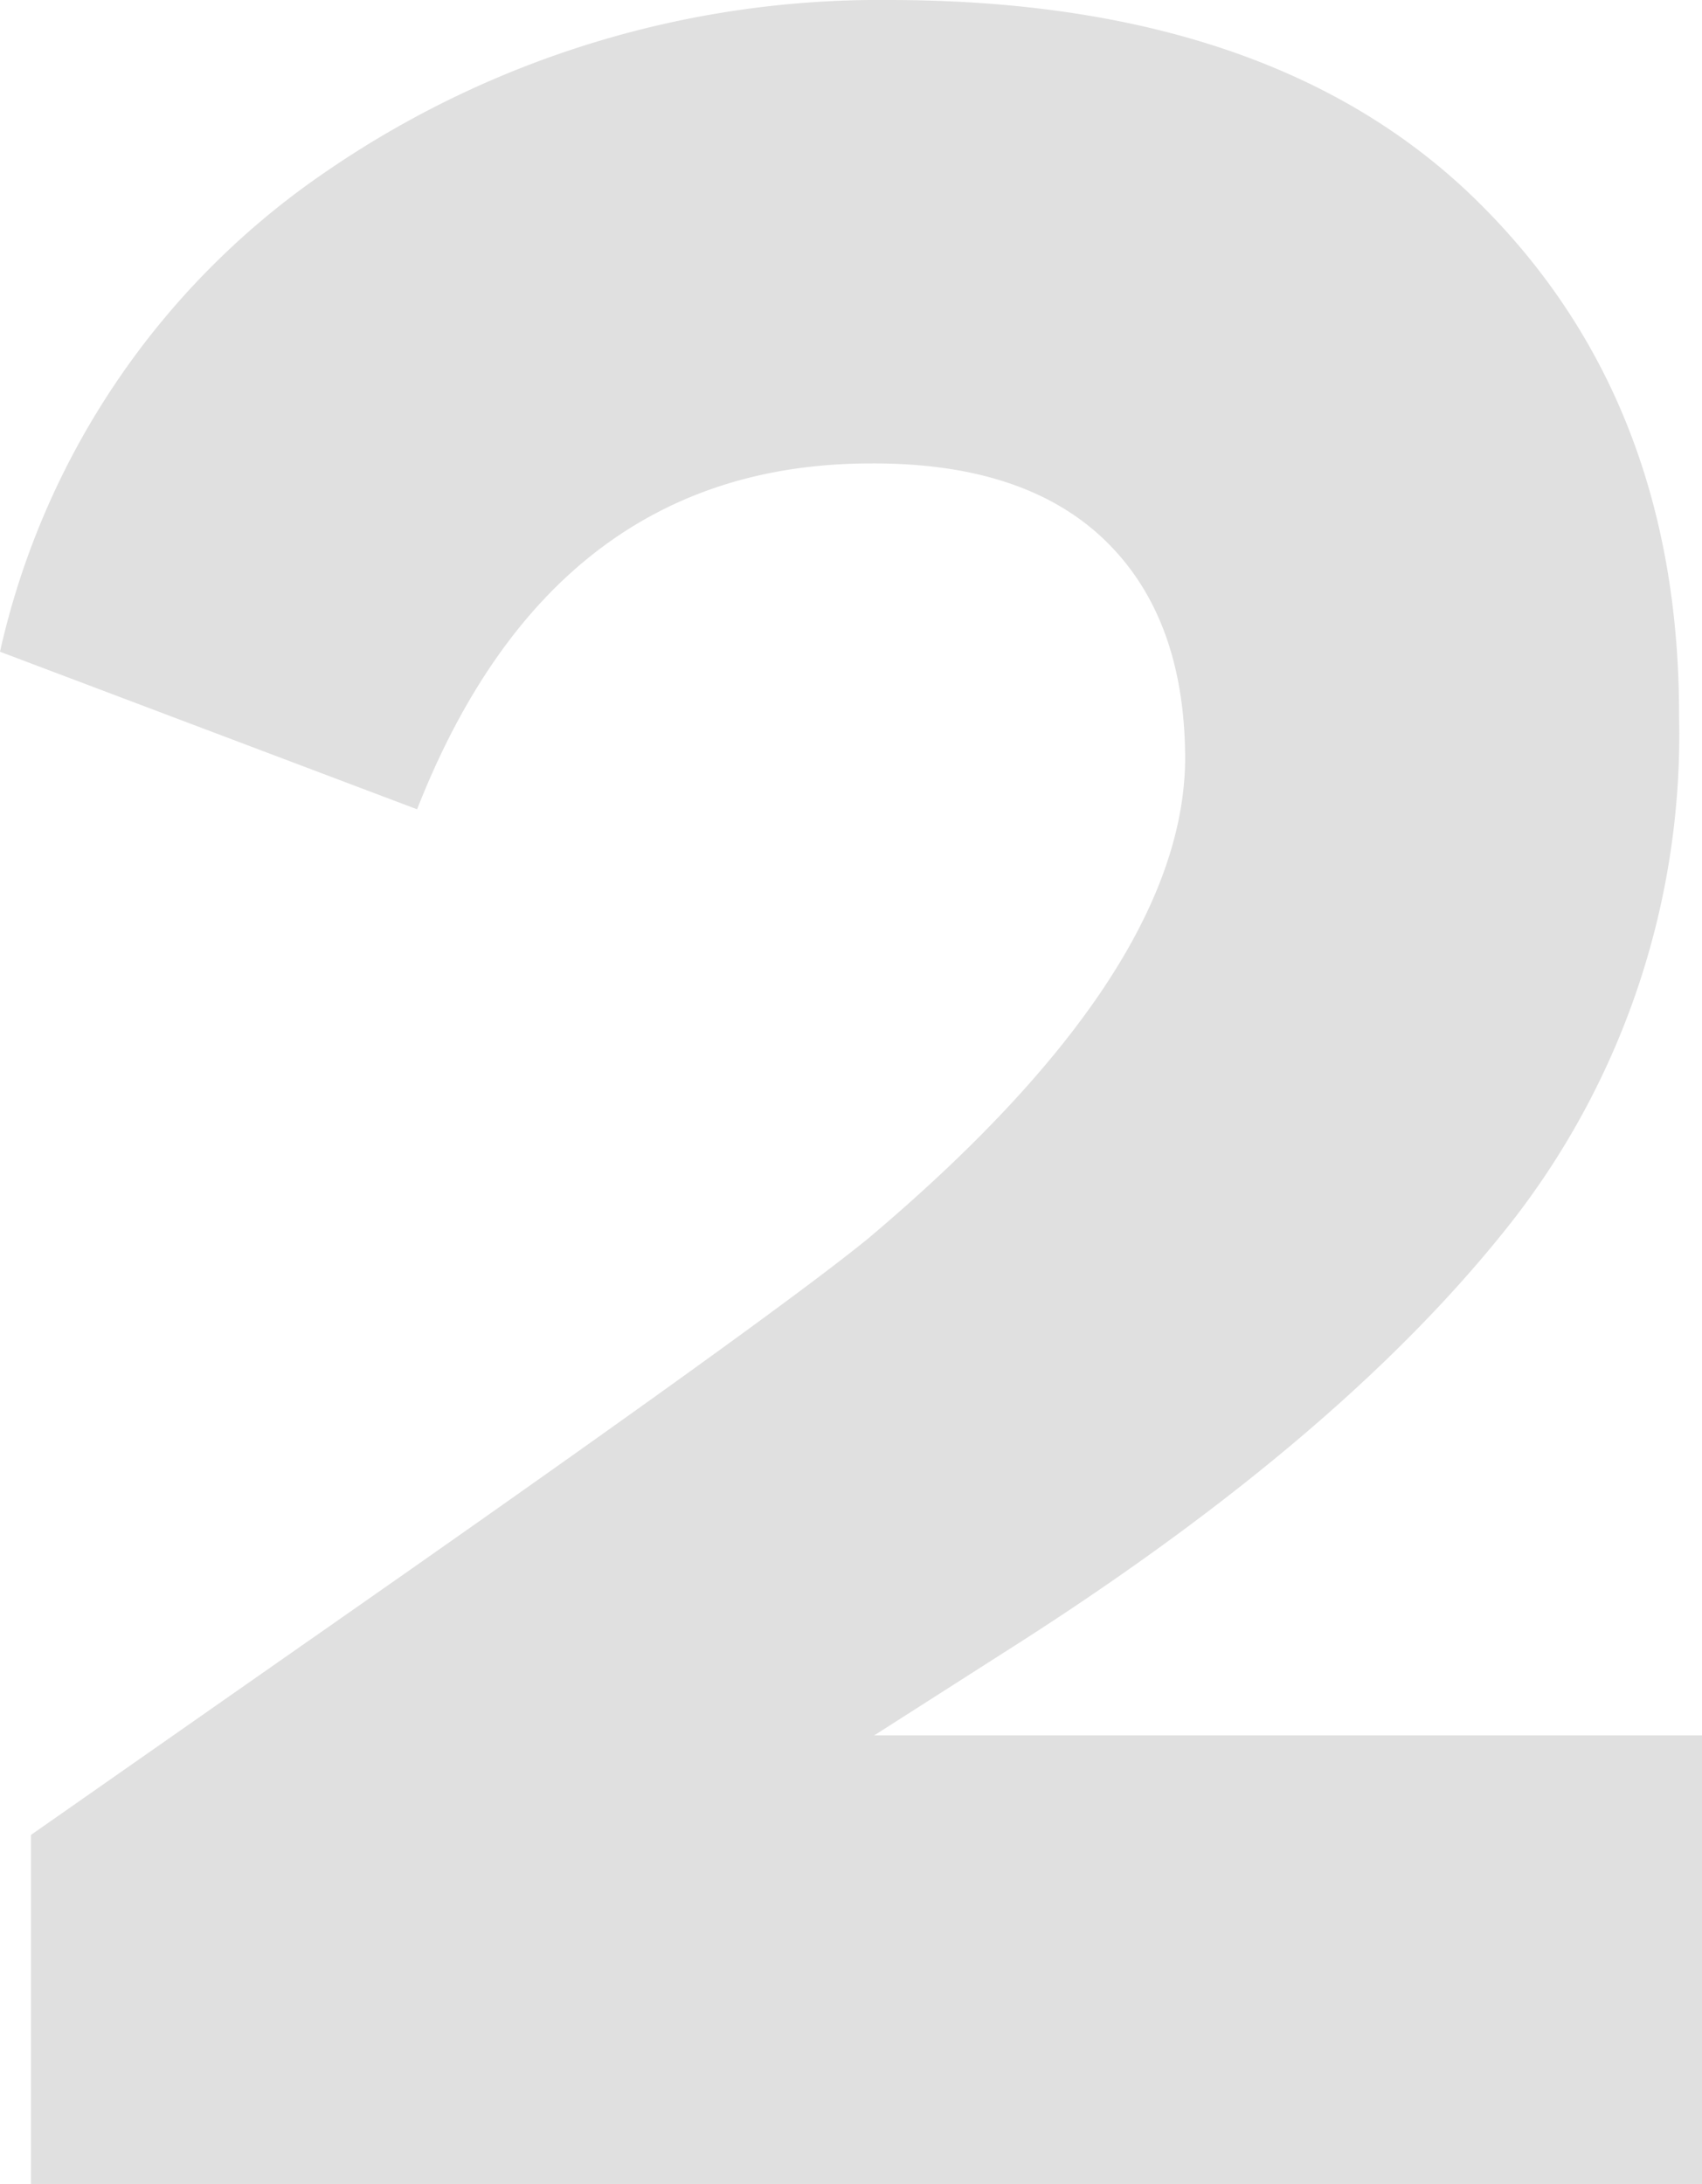 <?xml version="1.0" encoding="UTF-8"?> <svg xmlns="http://www.w3.org/2000/svg" id="Слой_1" data-name="Слой 1" viewBox="0 0 69.78 89.54"><defs><style>.cls-1{opacity:0.14;}.cls-2{fill:#1d1d1b;}</style></defs><title>Безымянный-1</title><g class="cls-1"><path class="cls-2" d="M17.1,33.18,0,26.72A32.37,32.37,0,0,1,13.42,7a40.05,40.05,0,0,1,23-7q15.7,0,24.07,8.17t8.35,21.21A32.47,32.47,0,0,1,62.05,50q-6.82,8.74-20.26,17.35l-5.95,3.8H69.78V89.54H1.27V75.23l10.51-7.35Q31.4,54.2,35.59,50.78q12.92-10.89,13-19.63,0-5.82-3.29-9T35.71,19Q22.67,19,17.1,33.18Z"></path></g></svg> 